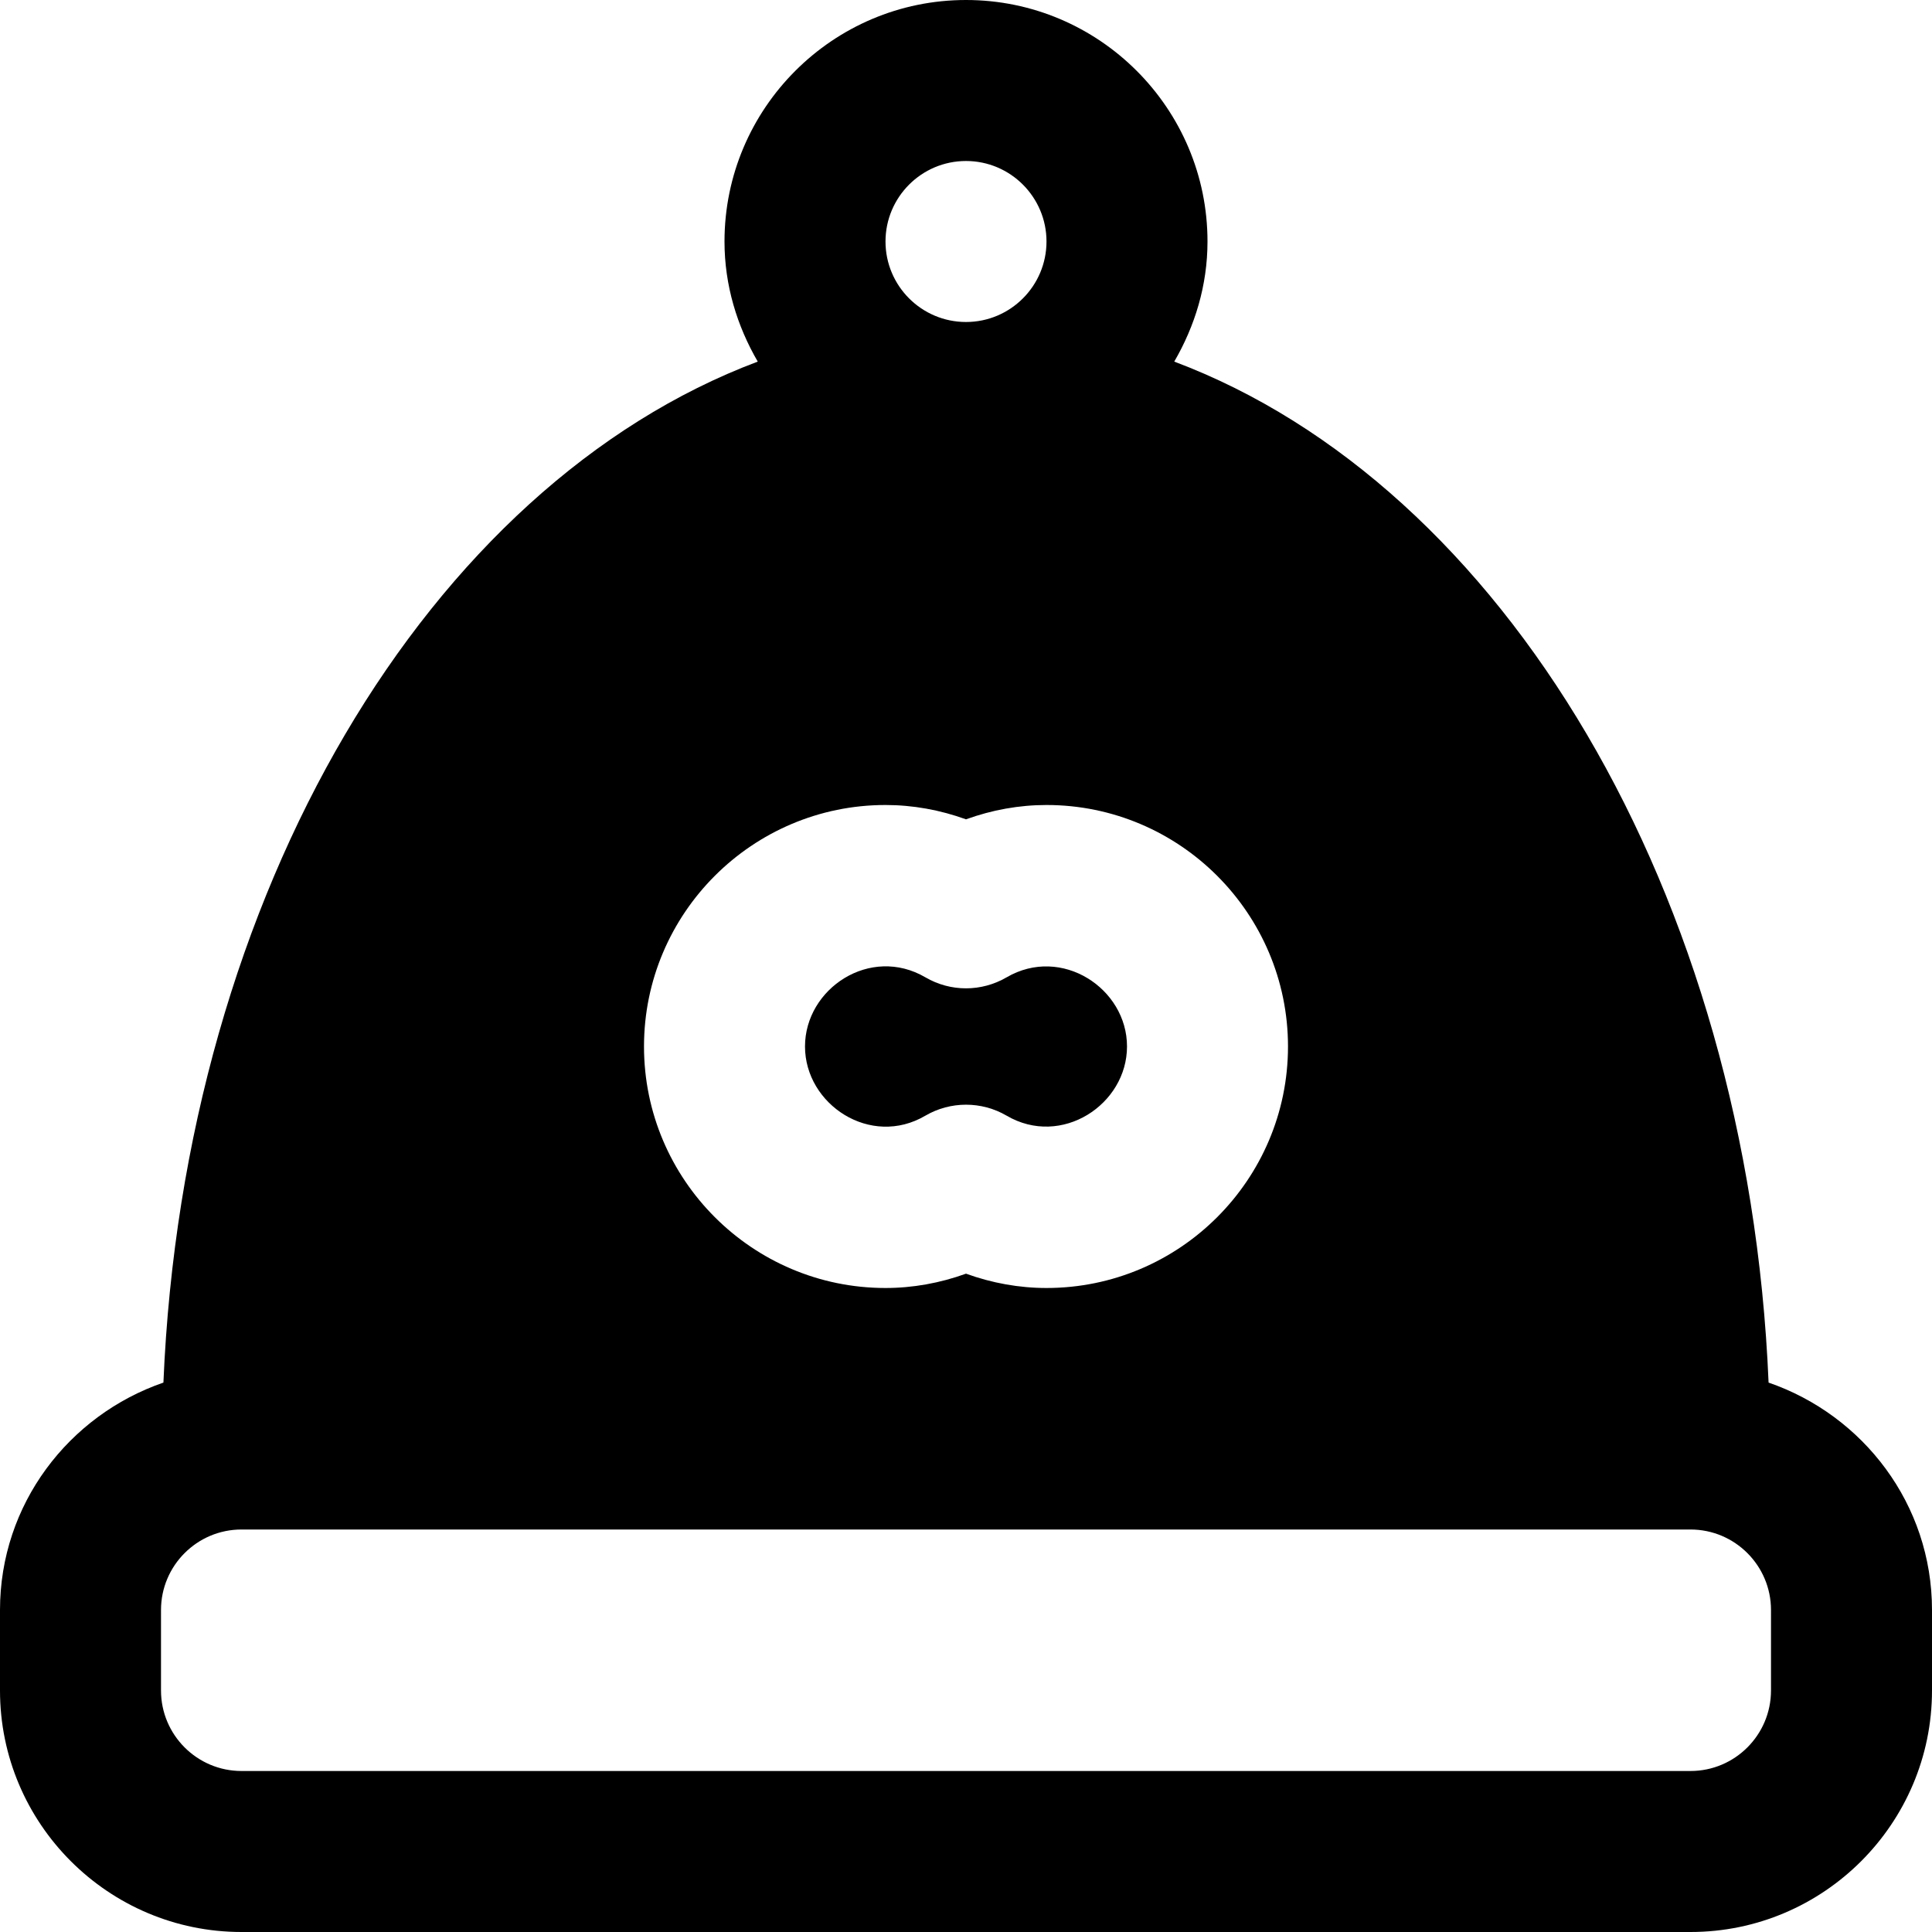 <?xml version="1.0" encoding="UTF-8"?> <svg xmlns="http://www.w3.org/2000/svg" xmlns:xlink="http://www.w3.org/1999/xlink" fill="#000000" height="800px" width="800px" version="1.1" id="Layer_1" viewBox="0 0 512 512" xml:space="preserve"> <g> <g> <g> <path d="M468.693,366.4c-5.461-130.112-70.507-237.867-157.504-270.571C316.651,86.421,320,75.648,320,64 c0-35.285-28.715-64-64-64s-64,28.715-64,64c0,11.648,3.349,22.421,8.811,31.829C113.813,128.533,48.768,236.288,43.307,366.4 C18.197,375.061,0,398.656,0,426.667V448c0,35.285,28.715,64,64,64h384c35.285,0,64-28.715,64-64v-21.333 C512,398.656,493.803,375.061,468.693,366.4z M256,42.667c11.776,0,21.333,9.579,21.333,21.333 c0,11.755-9.557,21.333-21.333,21.333S234.667,75.755,234.667,64C234.667,52.245,244.224,42.667,256,42.667z M234.667,213.333 c7.232,0,14.443,1.301,21.333,3.797c6.891-2.496,14.101-3.797,21.333-3.797c35.285,0,64,28.715,64,64s-28.715,64-64,64 c-7.232,0-14.443-1.301-21.333-3.797c-6.891,2.496-14.101,3.797-21.333,3.797c-35.285,0-64-28.715-64-64 S199.381,213.333,234.667,213.333z M469.333,448c0,11.755-9.557,21.333-21.333,21.333H64c-11.776,0-21.333-9.579-21.333-21.333 v-21.333c0-11.755,9.557-21.333,21.333-21.333h384c11.776,0,21.333,9.579,21.333,21.333V448z"></path> <path d="M245.25,295.657c3.328-1.941,7.04-2.901,10.752-2.901s7.424,0.96,10.752,2.901c14.549,8.533,31.915-2.965,31.915-18.325 c0.021-15.36-17.323-26.837-31.915-18.325c-6.677,3.883-14.848,3.883-21.504,0c-14.613-8.555-31.915,2.944-31.915,18.325 C213.335,292.691,230.701,304.233,245.25,295.657z"></path> </g> </g> </g> </svg> 